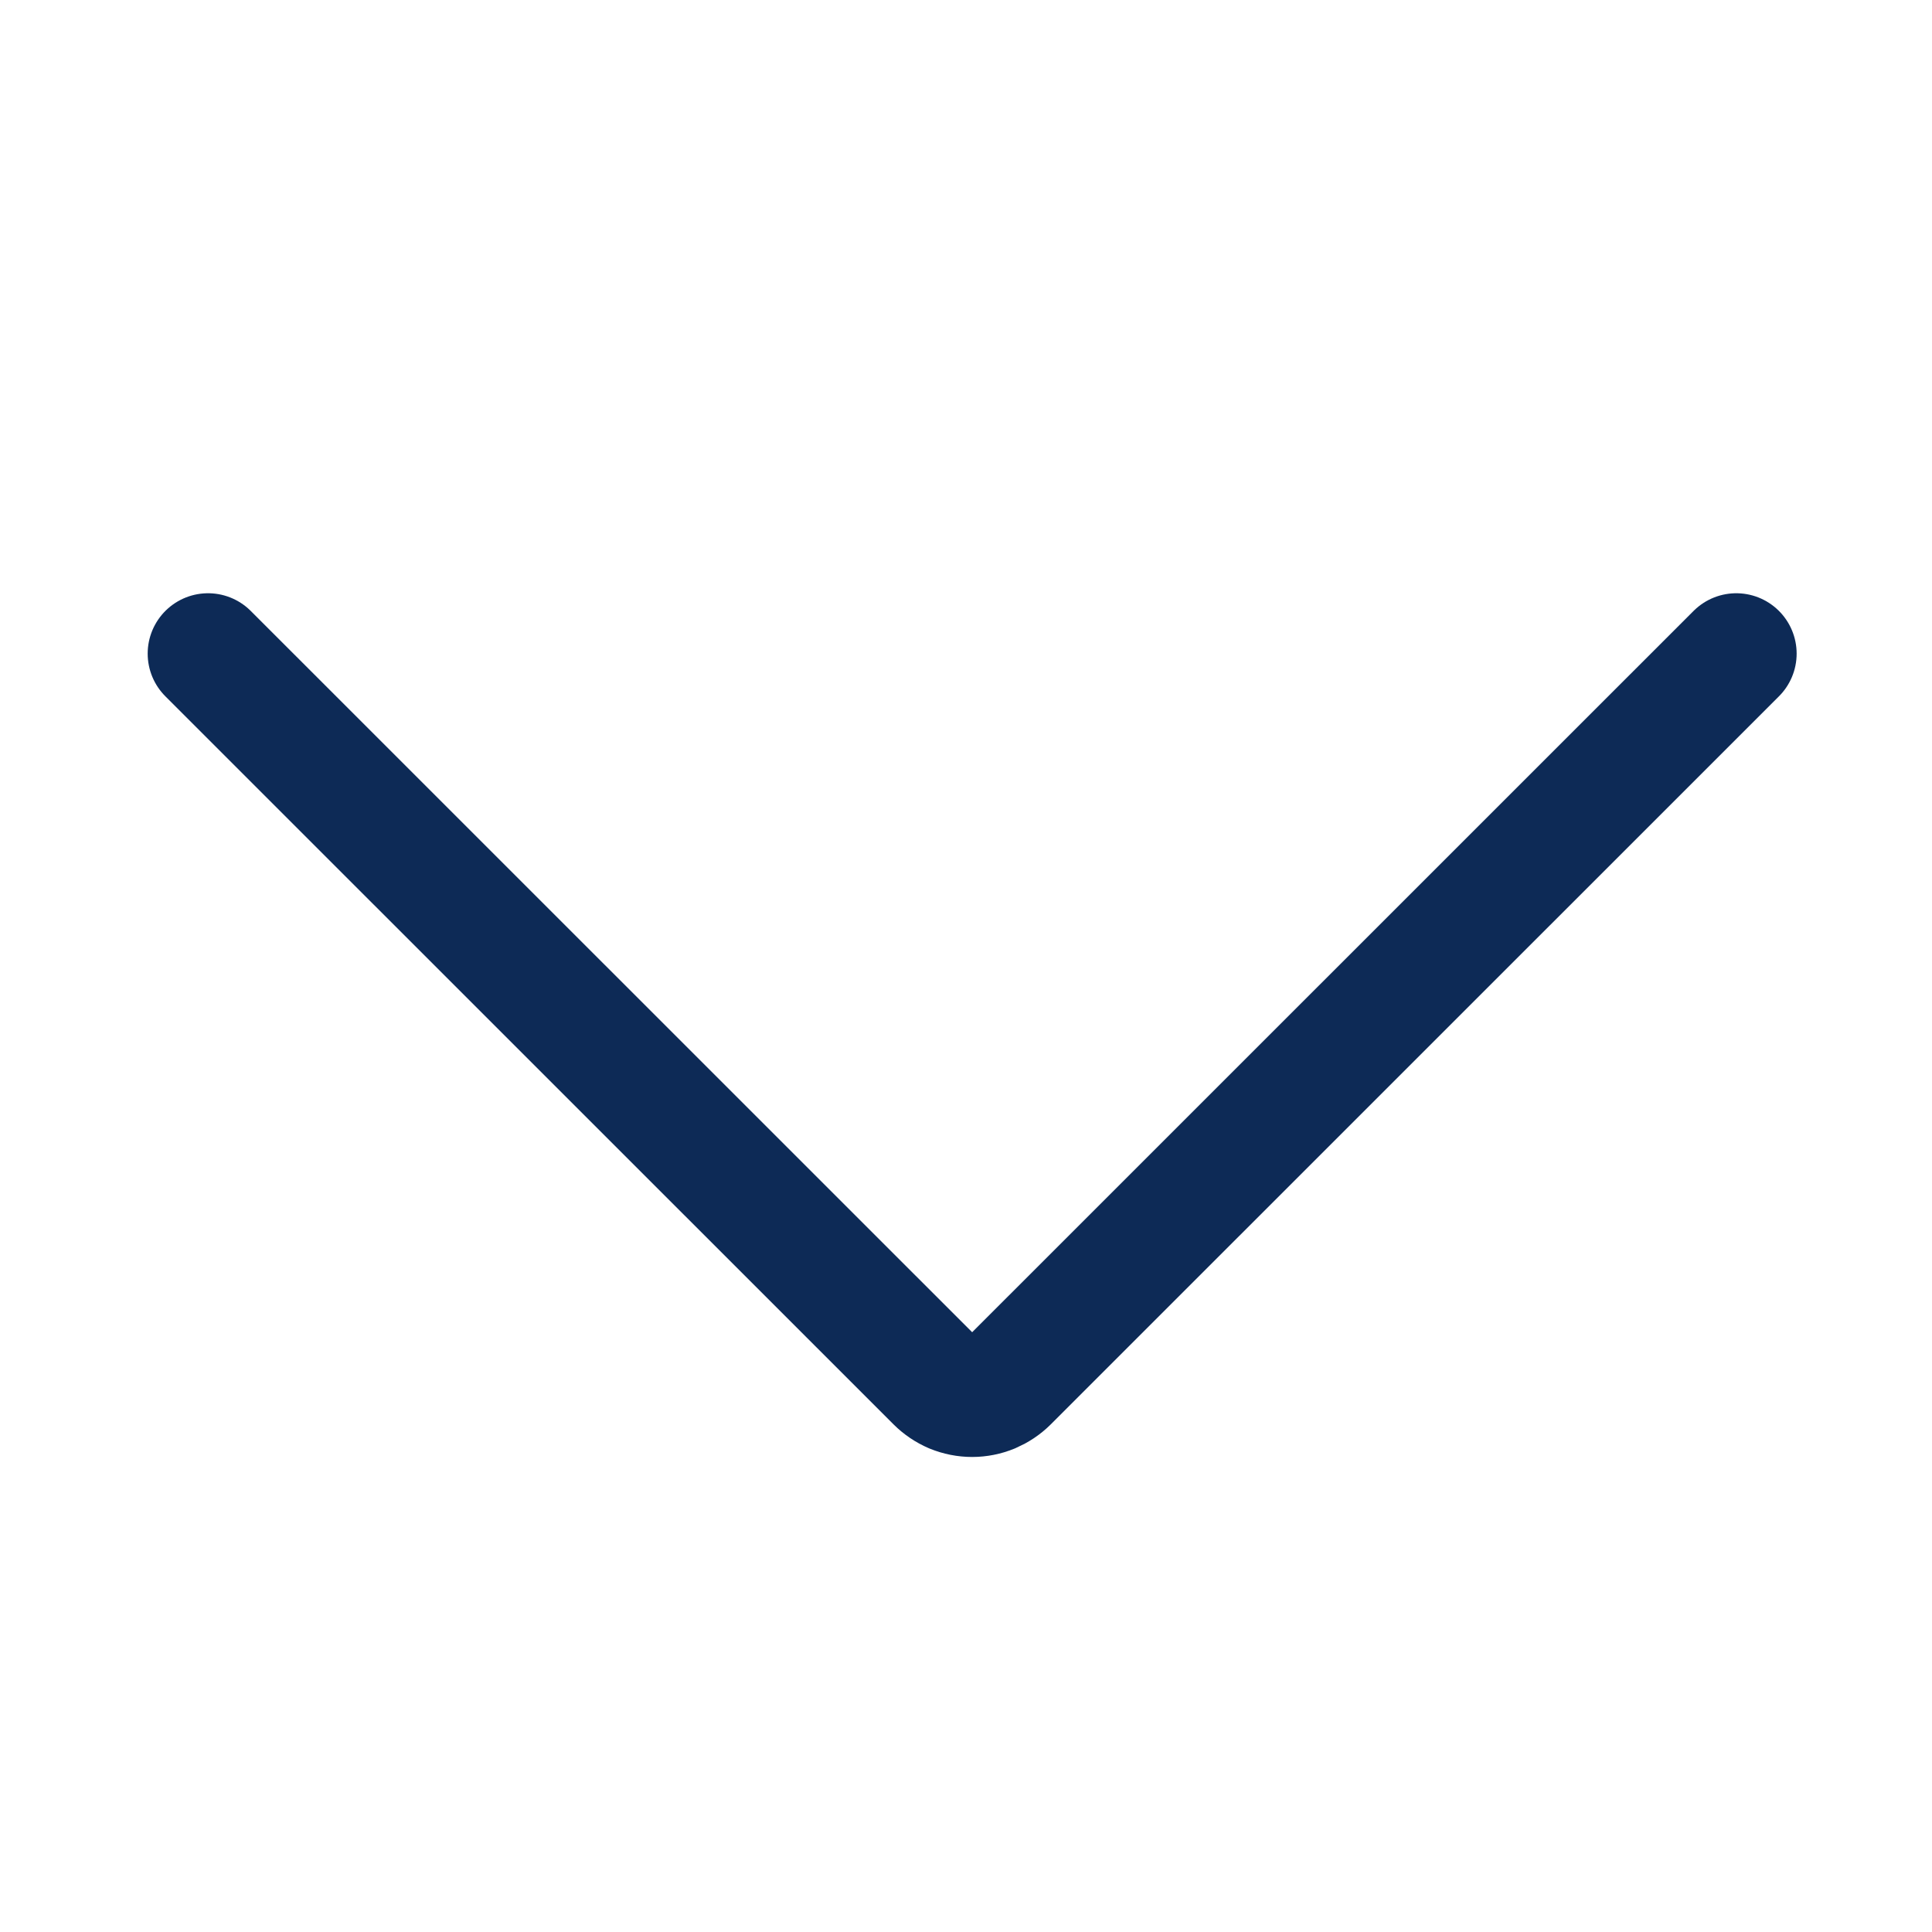 <svg width="16" height="16" viewBox="0 0 16 16" fill="none" xmlns="http://www.w3.org/2000/svg">
<path d="M14.379 5.413L8.349 11.442C8.31 11.481 8.263 11.512 8.212 11.534C8.161 11.555 8.106 11.566 8.051 11.566C7.995 11.566 7.941 11.555 7.889 11.534C7.838 11.512 7.792 11.481 7.753 11.442L1.723 5.413" stroke="#0D2A56" stroke-linecap="round" stroke-linejoin="round"/>
</svg>
